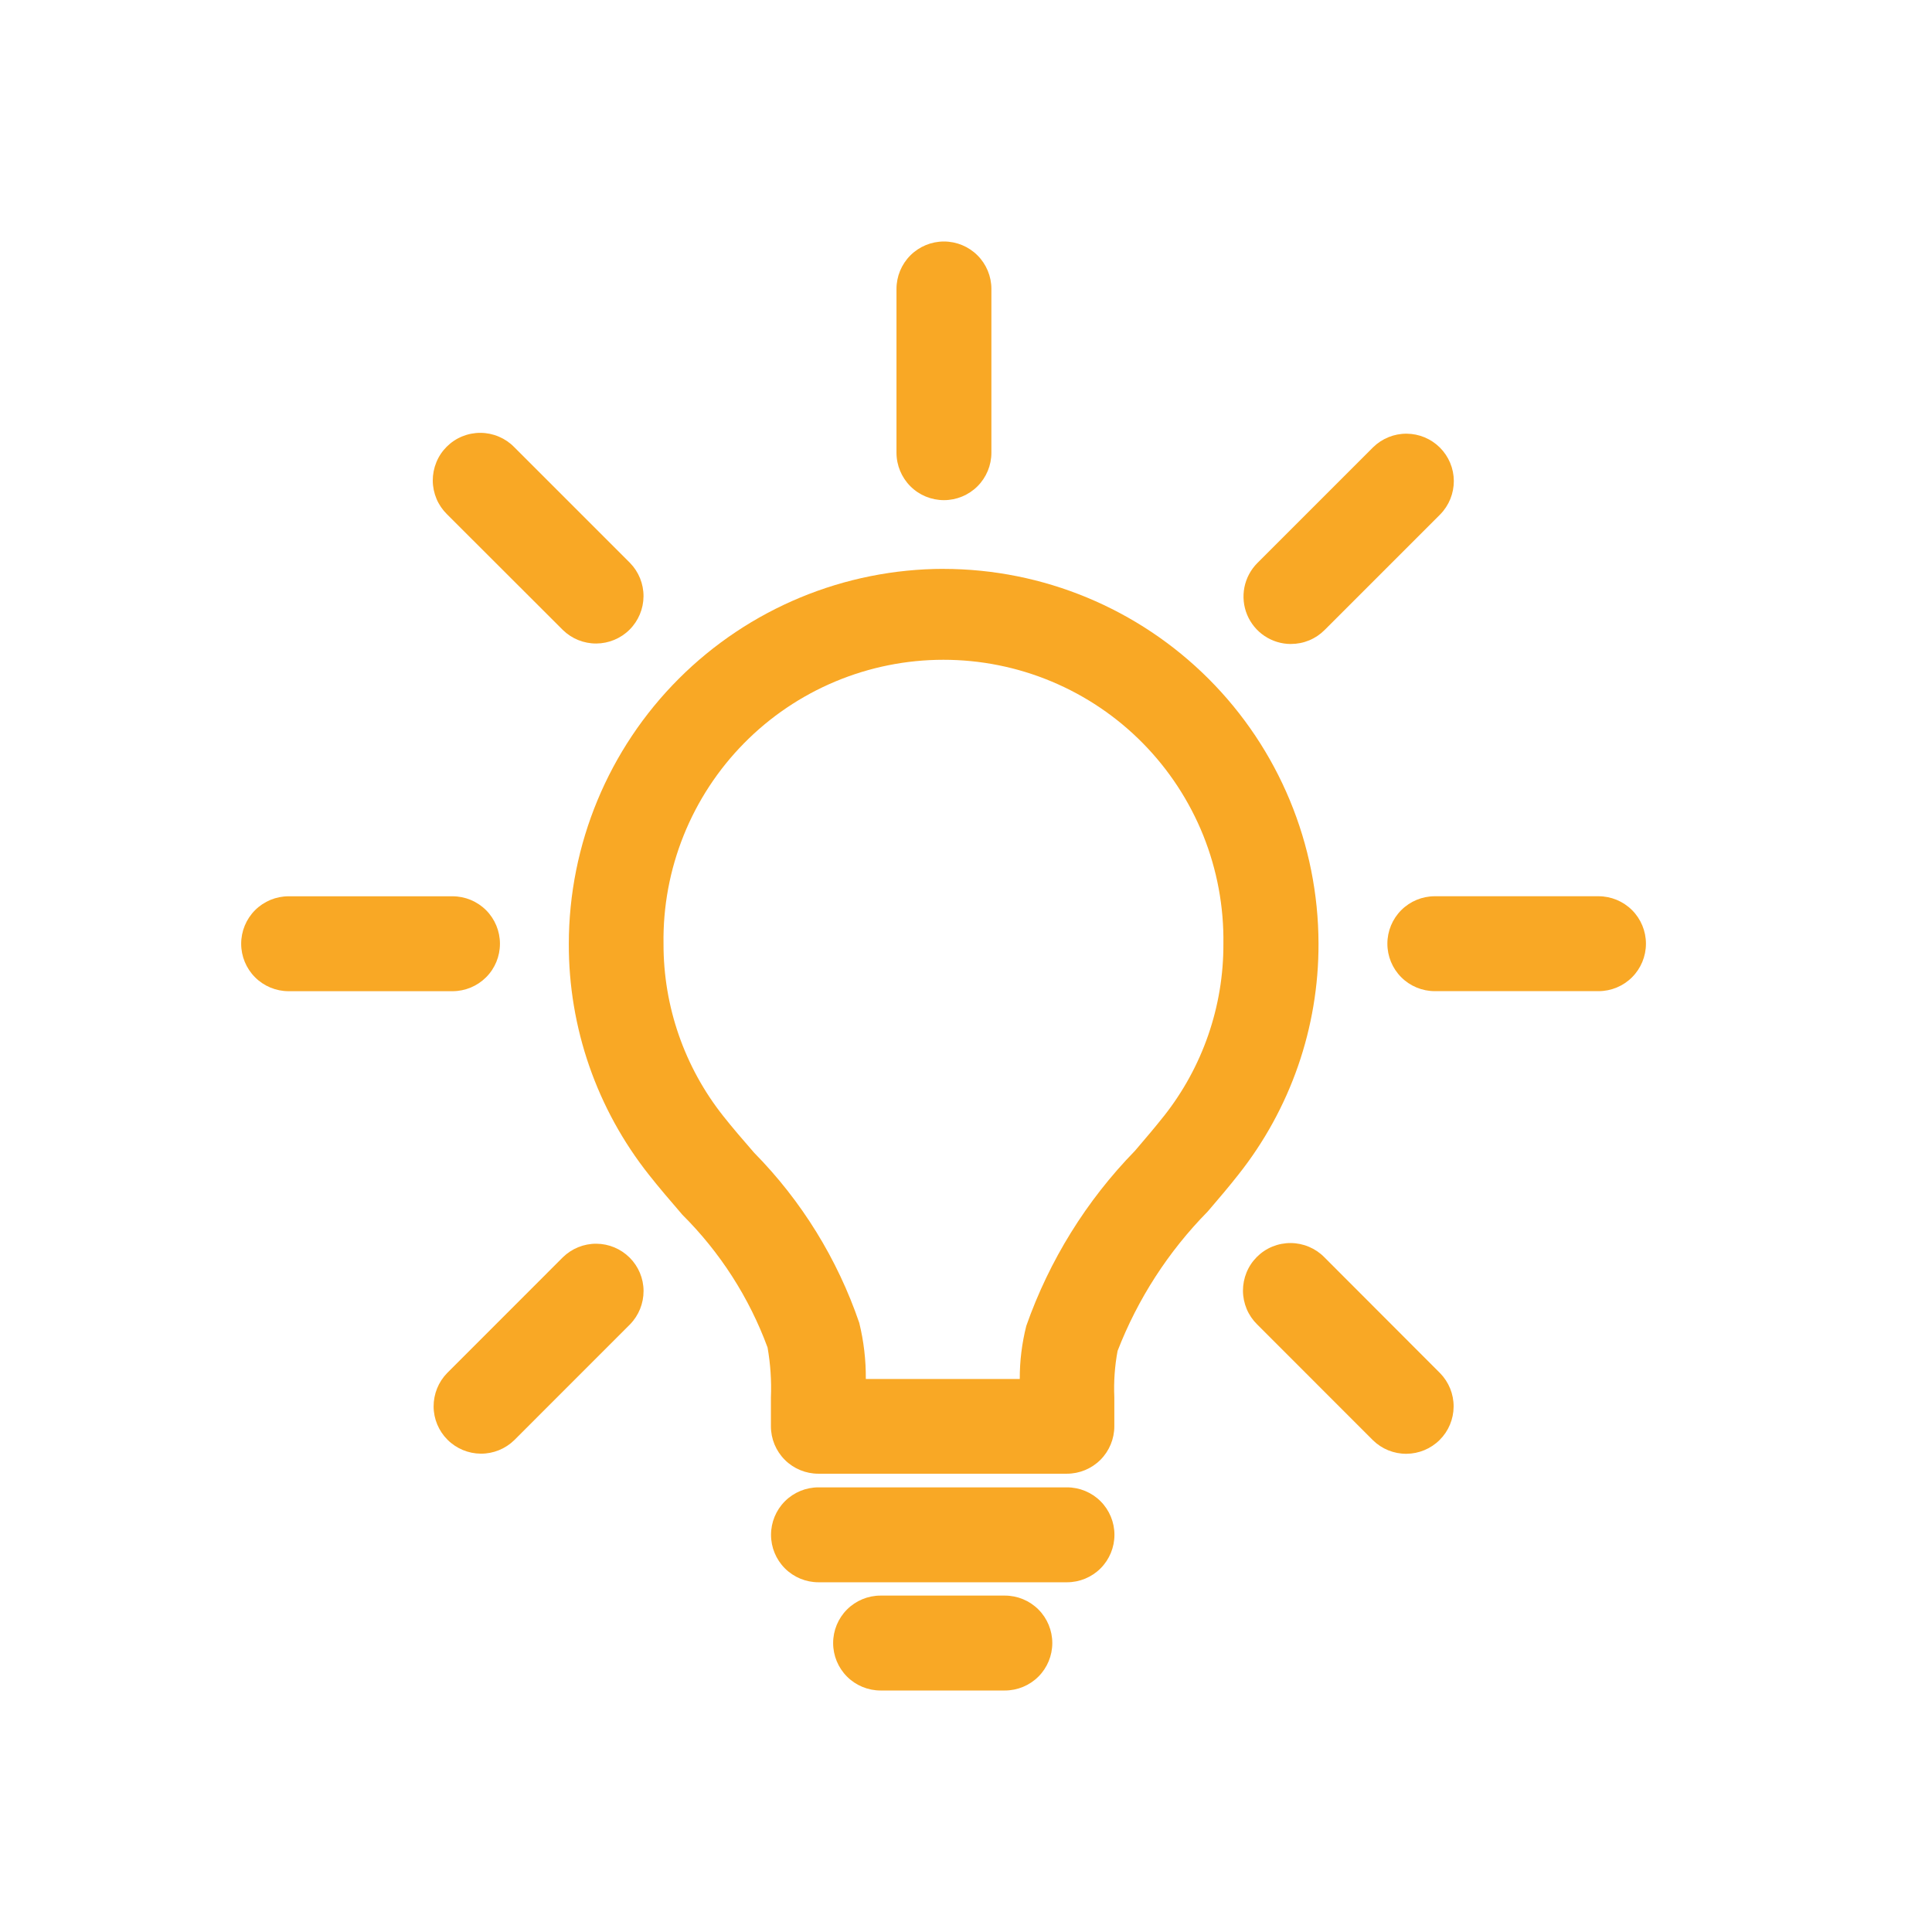 <svg fill="none" height="48" viewBox="0 0 48 48" width="48" xmlns="http://www.w3.org/2000/svg" xmlns:xlink="http://www.w3.org/1999/xlink"><clipPath id="a"><path d="m0 0h48v48h-48z"/></clipPath><g clip-path="url(#a)" fill="#f9a825"><path d="m23.446 14.133c-2.469.003-4.837.985-6.583 2.731s-2.728 4.113-2.731 6.583c-.006 2.084.697 4.109 1.992 5.742.257.327.528.64.813.972l.015.018c.938.933 1.661 2.059 2.118 3.3.072.411.1.828.083 1.245v.711c0 .313.124.613.345.834s.521.345.834.345h6.174c.313 0 .613-.124.834-.345s.345-.521.345-.834v-.72c-.017-.386.01-.772.081-1.152.501-1.293 1.262-2.47 2.235-3.459l.039-.045c.258-.3.501-.588.723-.87 1.297-1.633 2.001-3.659 1.995-5.745-.004-2.469-.986-4.835-2.732-6.58s-4.112-2.727-6.58-2.73zm5.466 13.601c-.194.247-.423.516-.666.801l-.048.056c-1.206 1.236-2.127 2.721-2.7 4.35-.109.431-.164.875-.162 1.32h-3.825c.004-.47-.051-.939-.163-1.395-.542-1.586-1.433-3.029-2.609-4.224l-.016-.018c-.269-.31-.52-.6-.75-.891-.967-1.218-1.492-2.729-1.488-4.284-.014-.922.156-1.837.5-2.693.344-.856.854-1.635 1.501-2.291.647-.657 1.418-1.178 2.269-1.534.851-.356 1.763-.539 2.685-.539s1.835.183 2.685.539c.851.356 1.622.877 2.269 1.534.647.657 1.157 1.436 1.501 2.291.343.856.513 1.771.5 2.693.006 1.555-.517 3.066-1.482 4.285z"/><path d="m26.506 36.953h-6.171c-.313 0-.613.124-.834.345s-.345.521-.345.834.124.613.345.834.521.345.834.345h6.174c.313 0 .613-.124.834-.345s.345-.521.345-.834-.124-.613-.345-.834-.521-.345-.834-.345z"/><path d="m24.965 39.642h-3.087c-.313 0-.613.124-.834.345s-.345.521-.345.834.124.613.345.834.521.345.834.345h3.087c.313 0 .613-.124.834-.345s.345-.521.345-.834-.124-.613-.345-.834-.521-.345-.834-.345z"/><path d="m39.714 22.267h-4.066c-.313 0-.613.124-.834.345s-.345.521-.345.834.124.613.345.834.521.345.834.345h4.066c.313 0 .613-.124.834-.345s.345-.521.345-.834-.124-.613-.345-.834-.521-.345-.834-.345z"/><path d="m12.421 23.447c0-.313-.124-.613-.345-.834s-.521-.345-.834-.345h-4.071c-.313 0-.613.124-.834.345-.221.221-.345.521-.345.834s.124.613.345.834c.221.221.521.345.834.345h4.074c.312-.001.611-.125.832-.346.221-.221.344-.52.344-.833z"/><path d="m23.452 12.426c.313 0 .613-.124.834-.345s.345-.521.345-.834v-4.068c0-.313-.124-.613-.345-.834-.221-.221-.521-.345-.834-.345-.313 0-.613.124-.834.345-.221.221-.345.521-.345.834v4.071c.001.312.125.611.346.832.221.221.52.344.833.344z"/><path d="m32.905 31.238c-.109-.112-.239-.2-.383-.261-.143-.061-.298-.093-.454-.094-.156-.001-.31.029-.455.088s-.275.146-.386.257-.198.241-.257.386c-.059.144-.089.299-.089.455.001.156.033.31.093.454.061.144.15.274.261.383l2.876 2.877c.222.217.52.338.831.336.31-.002.608-.126.827-.345.22-.219.344-.516.346-.827s-.119-.609-.336-.831z"/><path d="m13.984 15.652c.222.217.52.338.831.336.31-.002.608-.126.827-.345s.344-.516.346-.827c.002-.31-.119-.609-.336-.831l-2.876-2.876c-.109-.112-.239-.2-.383-.261-.143-.061-.298-.093-.454-.094-.156-.001-.31.029-.455.088s-.275.146-.386.257-.198.241-.257.386c-.059.144-.089.299-.089.455.001.156.033.31.093.454.061.144.15.274.261.383z"/><path d="m13.985 31.236-2.876 2.877c-.217.222-.337.521-.336.831s.126.608.346.827c.22.219.517.343.827.345.31.002.609-.119.831-.336l2.876-2.877c.217-.222.337-.521.336-.831s-.126-.608-.346-.827c-.22-.219-.517-.343-.827-.345-.31-.002-.609.119-.831.336z"/><path d="m32.074 15.999c.155 0.0.308-.03.451-.089s.273-.146.383-.256l2.876-2.876c.217-.222.337-.521.336-.831-.002-.31-.126-.607-.346-.827-.22-.219-.517-.343-.827-.345-.31-.002-.609.119-.831.336l-2.876 2.876c-.165.165-.277.375-.323.604-.045.229-.022.466.067.681s.24.4.434.529c.194.13.422.199.655.199z"/></g></svg>